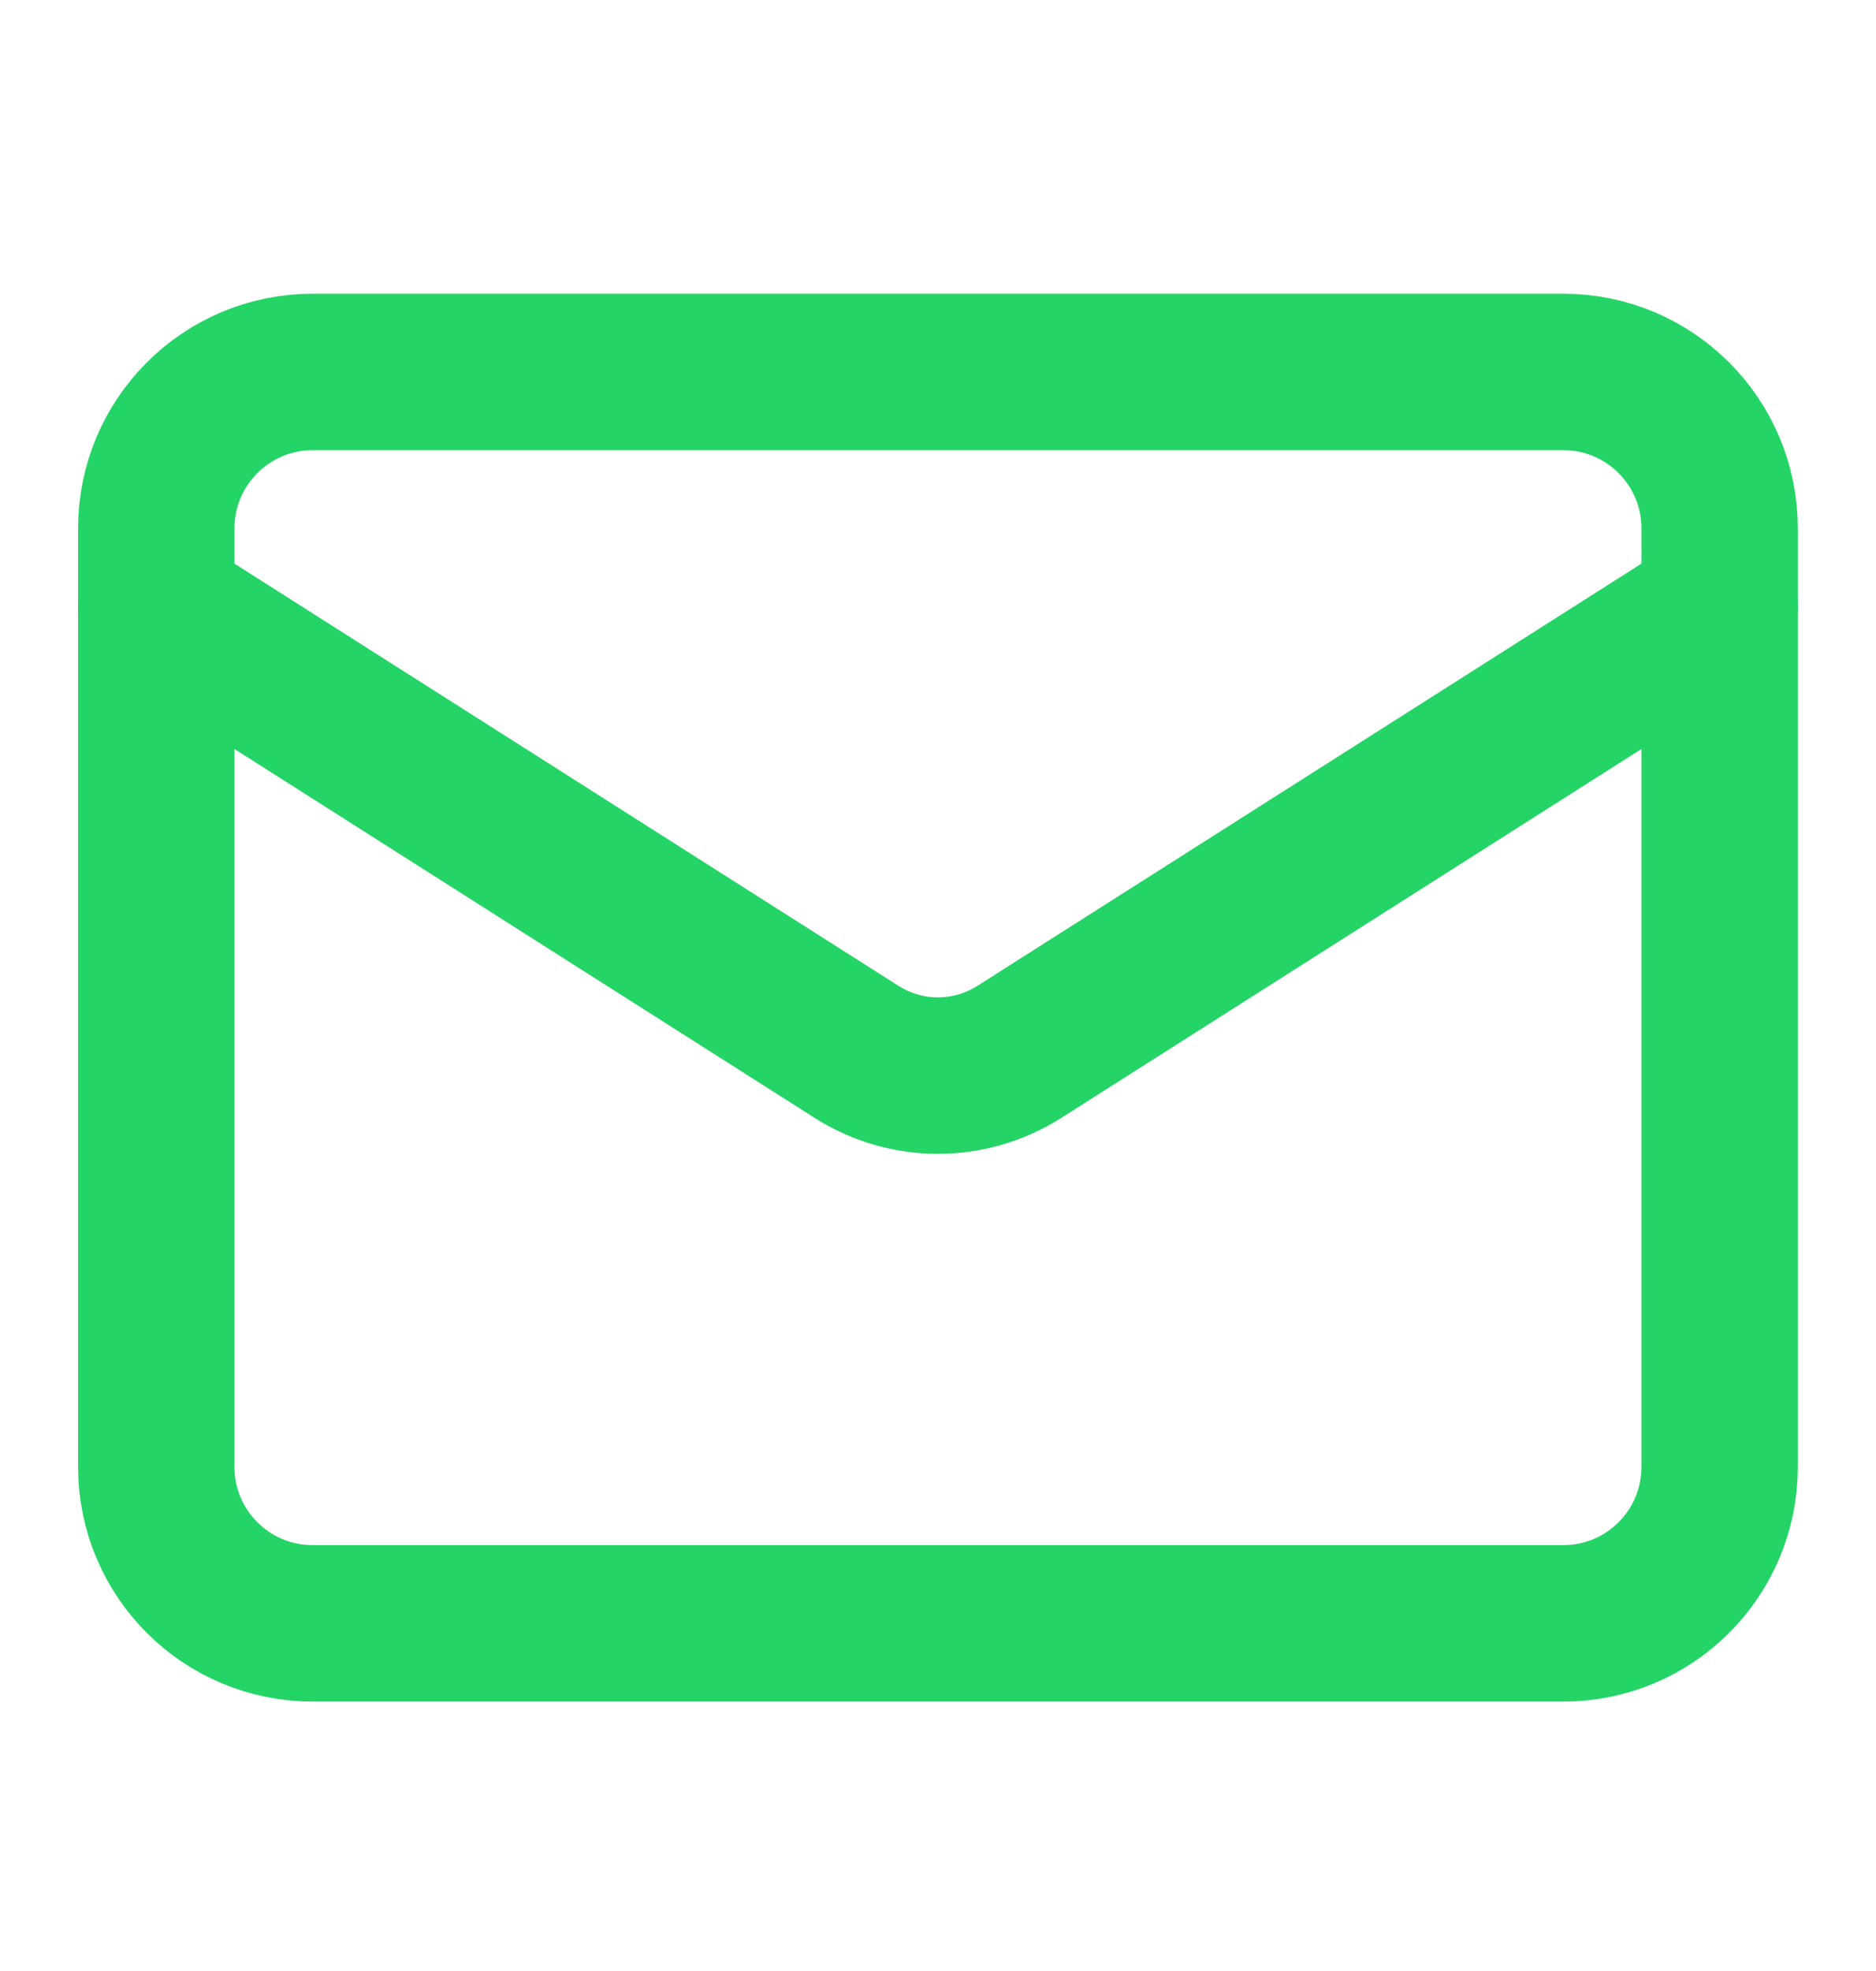 <svg width="20" height="21" viewBox="0 0 20 21" fill="none" xmlns="http://www.w3.org/2000/svg">
<g clip-path="url(#clip0_3677_30133)">
<path d="M16.666 3.963H3.333C2.412 3.963 1.666 4.709 1.666 5.63V15.63C1.666 16.55 2.412 17.296 3.333 17.296H16.666C17.587 17.296 18.333 16.55 18.333 15.63V5.63C18.333 4.709 17.587 3.963 16.666 3.963Z" stroke="#25D466" stroke-width="1.667" stroke-linecap="round" stroke-linejoin="round"/>
<path d="M18.333 6.463L10.858 11.213C10.6 11.374 10.303 11.46 9.999 11.46C9.696 11.46 9.398 11.374 9.141 11.213L1.666 6.463" stroke="#25D466" stroke-width="1.667" stroke-linecap="round" stroke-linejoin="round"/>
</g>
<defs>
<clipPath id="clip0_3677_30133">
<rect width="20" height="20" fill="white" transform="translate(0 0.63)"/>
</clipPath>
</defs>
</svg>
